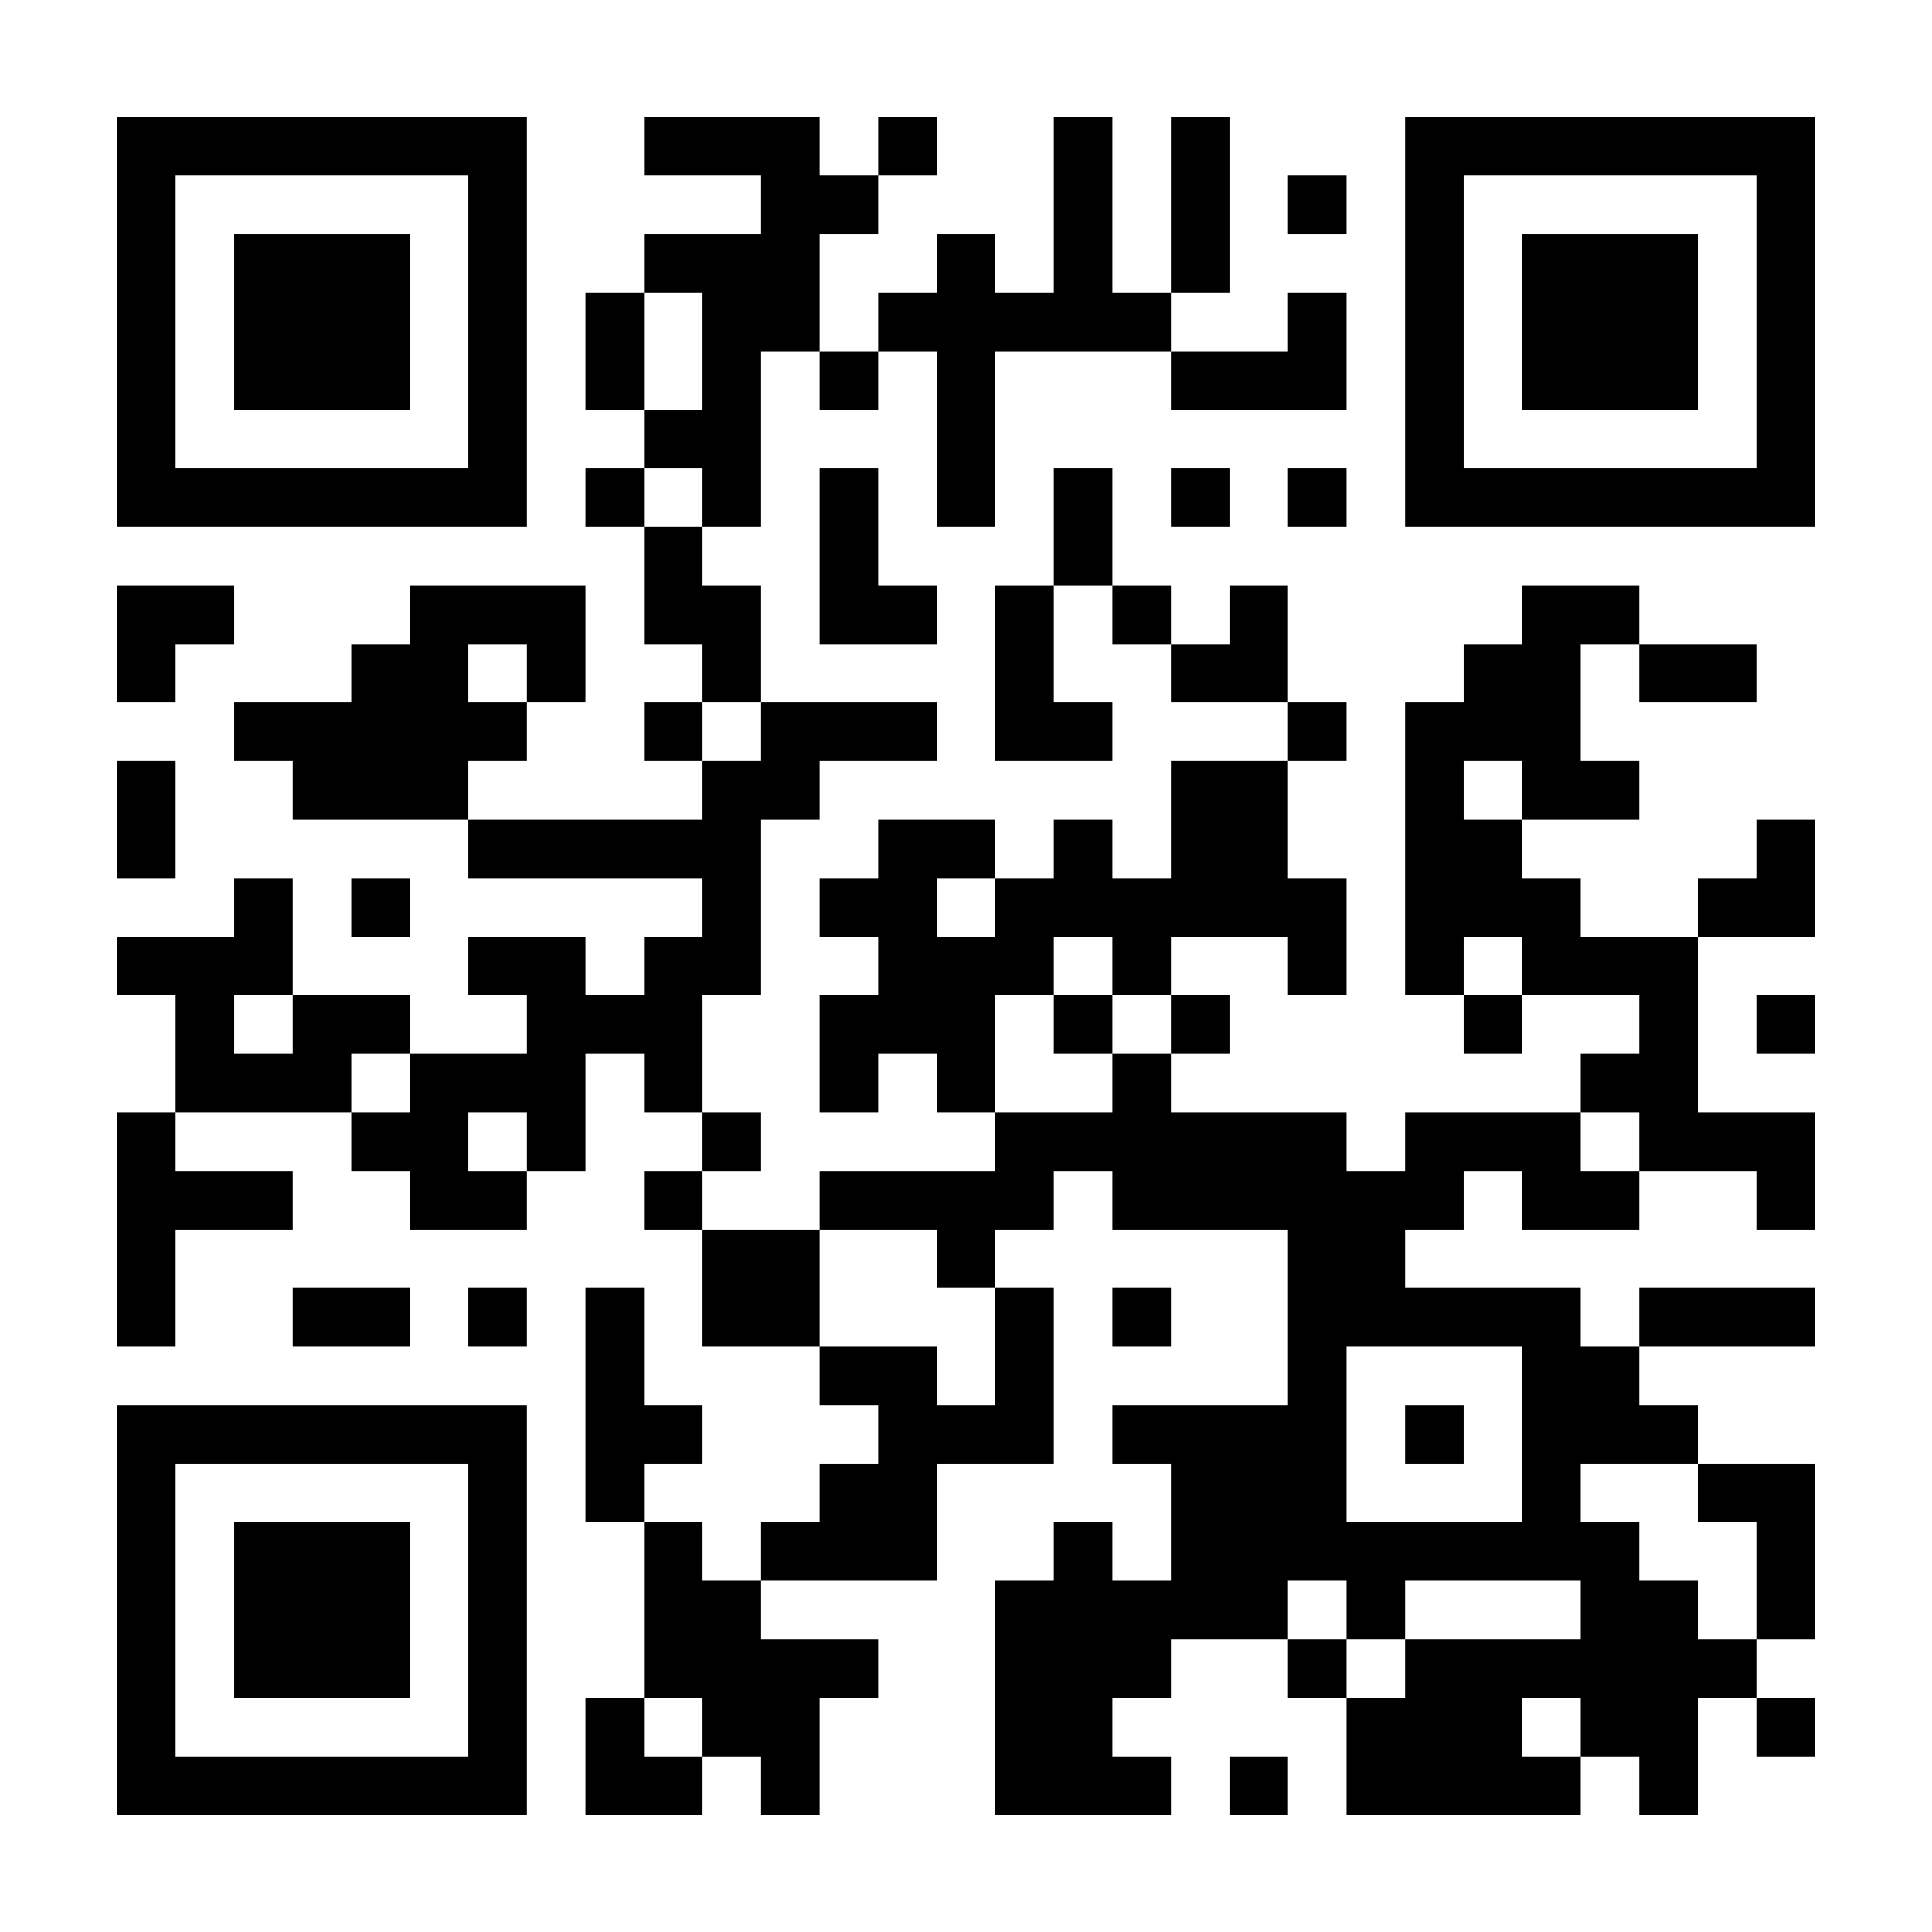 <?xml version="1.0" encoding="UTF-8"?>
<svg xmlns="http://www.w3.org/2000/svg" version="1.1" width="300" height="300" viewBox="0 0 300 300"><rect x="0" y="0" width="300" height="300" fill="#ffffff"/><g transform="scale(9.091)"><g transform="translate(2,2)"><path fill-rule="evenodd" d="M9 0L9 1L11 1L11 2L9 2L9 3L8 3L8 5L9 5L9 6L8 6L8 7L9 7L9 9L10 9L10 10L9 10L9 11L10 11L10 12L6 12L6 11L7 11L7 10L8 10L8 8L5 8L5 9L4 9L4 10L2 10L2 11L3 11L3 12L6 12L6 13L10 13L10 14L9 14L9 15L8 15L8 14L6 14L6 15L7 15L7 16L5 16L5 15L3 15L3 13L2 13L2 14L0 14L0 15L1 15L1 17L0 17L0 21L1 21L1 19L3 19L3 18L1 18L1 17L4 17L4 18L5 18L5 19L7 19L7 18L8 18L8 16L9 16L9 17L10 17L10 18L9 18L9 19L10 19L10 21L12 21L12 22L13 22L13 23L12 23L12 24L11 24L11 25L10 25L10 24L9 24L9 23L10 23L10 22L9 22L9 20L8 20L8 24L9 24L9 27L8 27L8 29L10 29L10 28L11 28L11 29L12 29L12 27L13 27L13 26L11 26L11 25L14 25L14 23L16 23L16 20L15 20L15 19L16 19L16 18L17 18L17 19L20 19L20 22L17 22L17 23L18 23L18 25L17 25L17 24L16 24L16 25L15 25L15 29L18 29L18 28L17 28L17 27L18 27L18 26L20 26L20 27L21 27L21 29L25 29L25 28L26 28L26 29L27 29L27 27L28 27L28 28L29 28L29 27L28 27L28 26L29 26L29 23L27 23L27 22L26 22L26 21L29 21L29 20L26 20L26 21L25 21L25 20L22 20L22 19L23 19L23 18L24 18L24 19L26 19L26 18L28 18L28 19L29 19L29 17L27 17L27 14L29 14L29 12L28 12L28 13L27 13L27 14L25 14L25 13L24 13L24 12L26 12L26 11L25 11L25 9L26 9L26 10L28 10L28 9L26 9L26 8L24 8L24 9L23 9L23 10L22 10L22 15L23 15L23 16L24 16L24 15L26 15L26 16L25 16L25 17L22 17L22 18L21 18L21 17L18 17L18 16L19 16L19 15L18 15L18 14L20 14L20 15L21 15L21 13L20 13L20 11L21 11L21 10L20 10L20 8L19 8L19 9L18 9L18 8L17 8L17 6L16 6L16 8L15 8L15 11L17 11L17 10L16 10L16 8L17 8L17 9L18 9L18 10L20 10L20 11L18 11L18 13L17 13L17 12L16 12L16 13L15 13L15 12L13 12L13 13L12 13L12 14L13 14L13 15L12 15L12 17L13 17L13 16L14 16L14 17L15 17L15 18L12 18L12 19L10 19L10 18L11 18L11 17L10 17L10 15L11 15L11 12L12 12L12 11L14 11L14 10L11 10L11 8L10 8L10 7L11 7L11 4L12 4L12 5L13 5L13 4L14 4L14 7L15 7L15 4L18 4L18 5L21 5L21 3L20 3L20 4L18 4L18 3L19 3L19 0L18 0L18 3L17 3L17 0L16 0L16 3L15 3L15 2L14 2L14 3L13 3L13 4L12 4L12 2L13 2L13 1L14 1L14 0L13 0L13 1L12 1L12 0ZM20 1L20 2L21 2L21 1ZM9 3L9 5L10 5L10 3ZM9 6L9 7L10 7L10 6ZM12 6L12 9L14 9L14 8L13 8L13 6ZM18 6L18 7L19 7L19 6ZM20 6L20 7L21 7L21 6ZM0 8L0 10L1 10L1 9L2 9L2 8ZM6 9L6 10L7 10L7 9ZM10 10L10 11L11 11L11 10ZM0 11L0 13L1 13L1 11ZM23 11L23 12L24 12L24 11ZM4 13L4 14L5 14L5 13ZM14 13L14 14L15 14L15 13ZM16 14L16 15L15 15L15 17L17 17L17 16L18 16L18 15L17 15L17 14ZM23 14L23 15L24 15L24 14ZM2 15L2 16L3 16L3 15ZM16 15L16 16L17 16L17 15ZM28 15L28 16L29 16L29 15ZM4 16L4 17L5 17L5 16ZM6 17L6 18L7 18L7 17ZM25 17L25 18L26 18L26 17ZM12 19L12 21L14 21L14 22L15 22L15 20L14 20L14 19ZM3 20L3 21L5 21L5 20ZM6 20L6 21L7 21L7 20ZM17 20L17 21L18 21L18 20ZM21 21L21 24L24 24L24 21ZM22 22L22 23L23 23L23 22ZM25 23L25 24L26 24L26 25L27 25L27 26L28 26L28 24L27 24L27 23ZM20 25L20 26L21 26L21 27L22 27L22 26L25 26L25 25L22 25L22 26L21 26L21 25ZM9 27L9 28L10 28L10 27ZM24 27L24 28L25 28L25 27ZM19 28L19 29L20 29L20 28ZM0 0L0 7L7 7L7 0ZM1 1L1 6L6 6L6 1ZM2 2L2 5L5 5L5 2ZM22 0L22 7L29 7L29 0ZM23 1L23 6L28 6L28 1ZM24 2L24 5L27 5L27 2ZM0 22L0 29L7 29L7 22ZM1 23L1 28L6 28L6 23ZM2 24L2 27L5 27L5 24Z" fill="#000000"/></g></g></svg>

